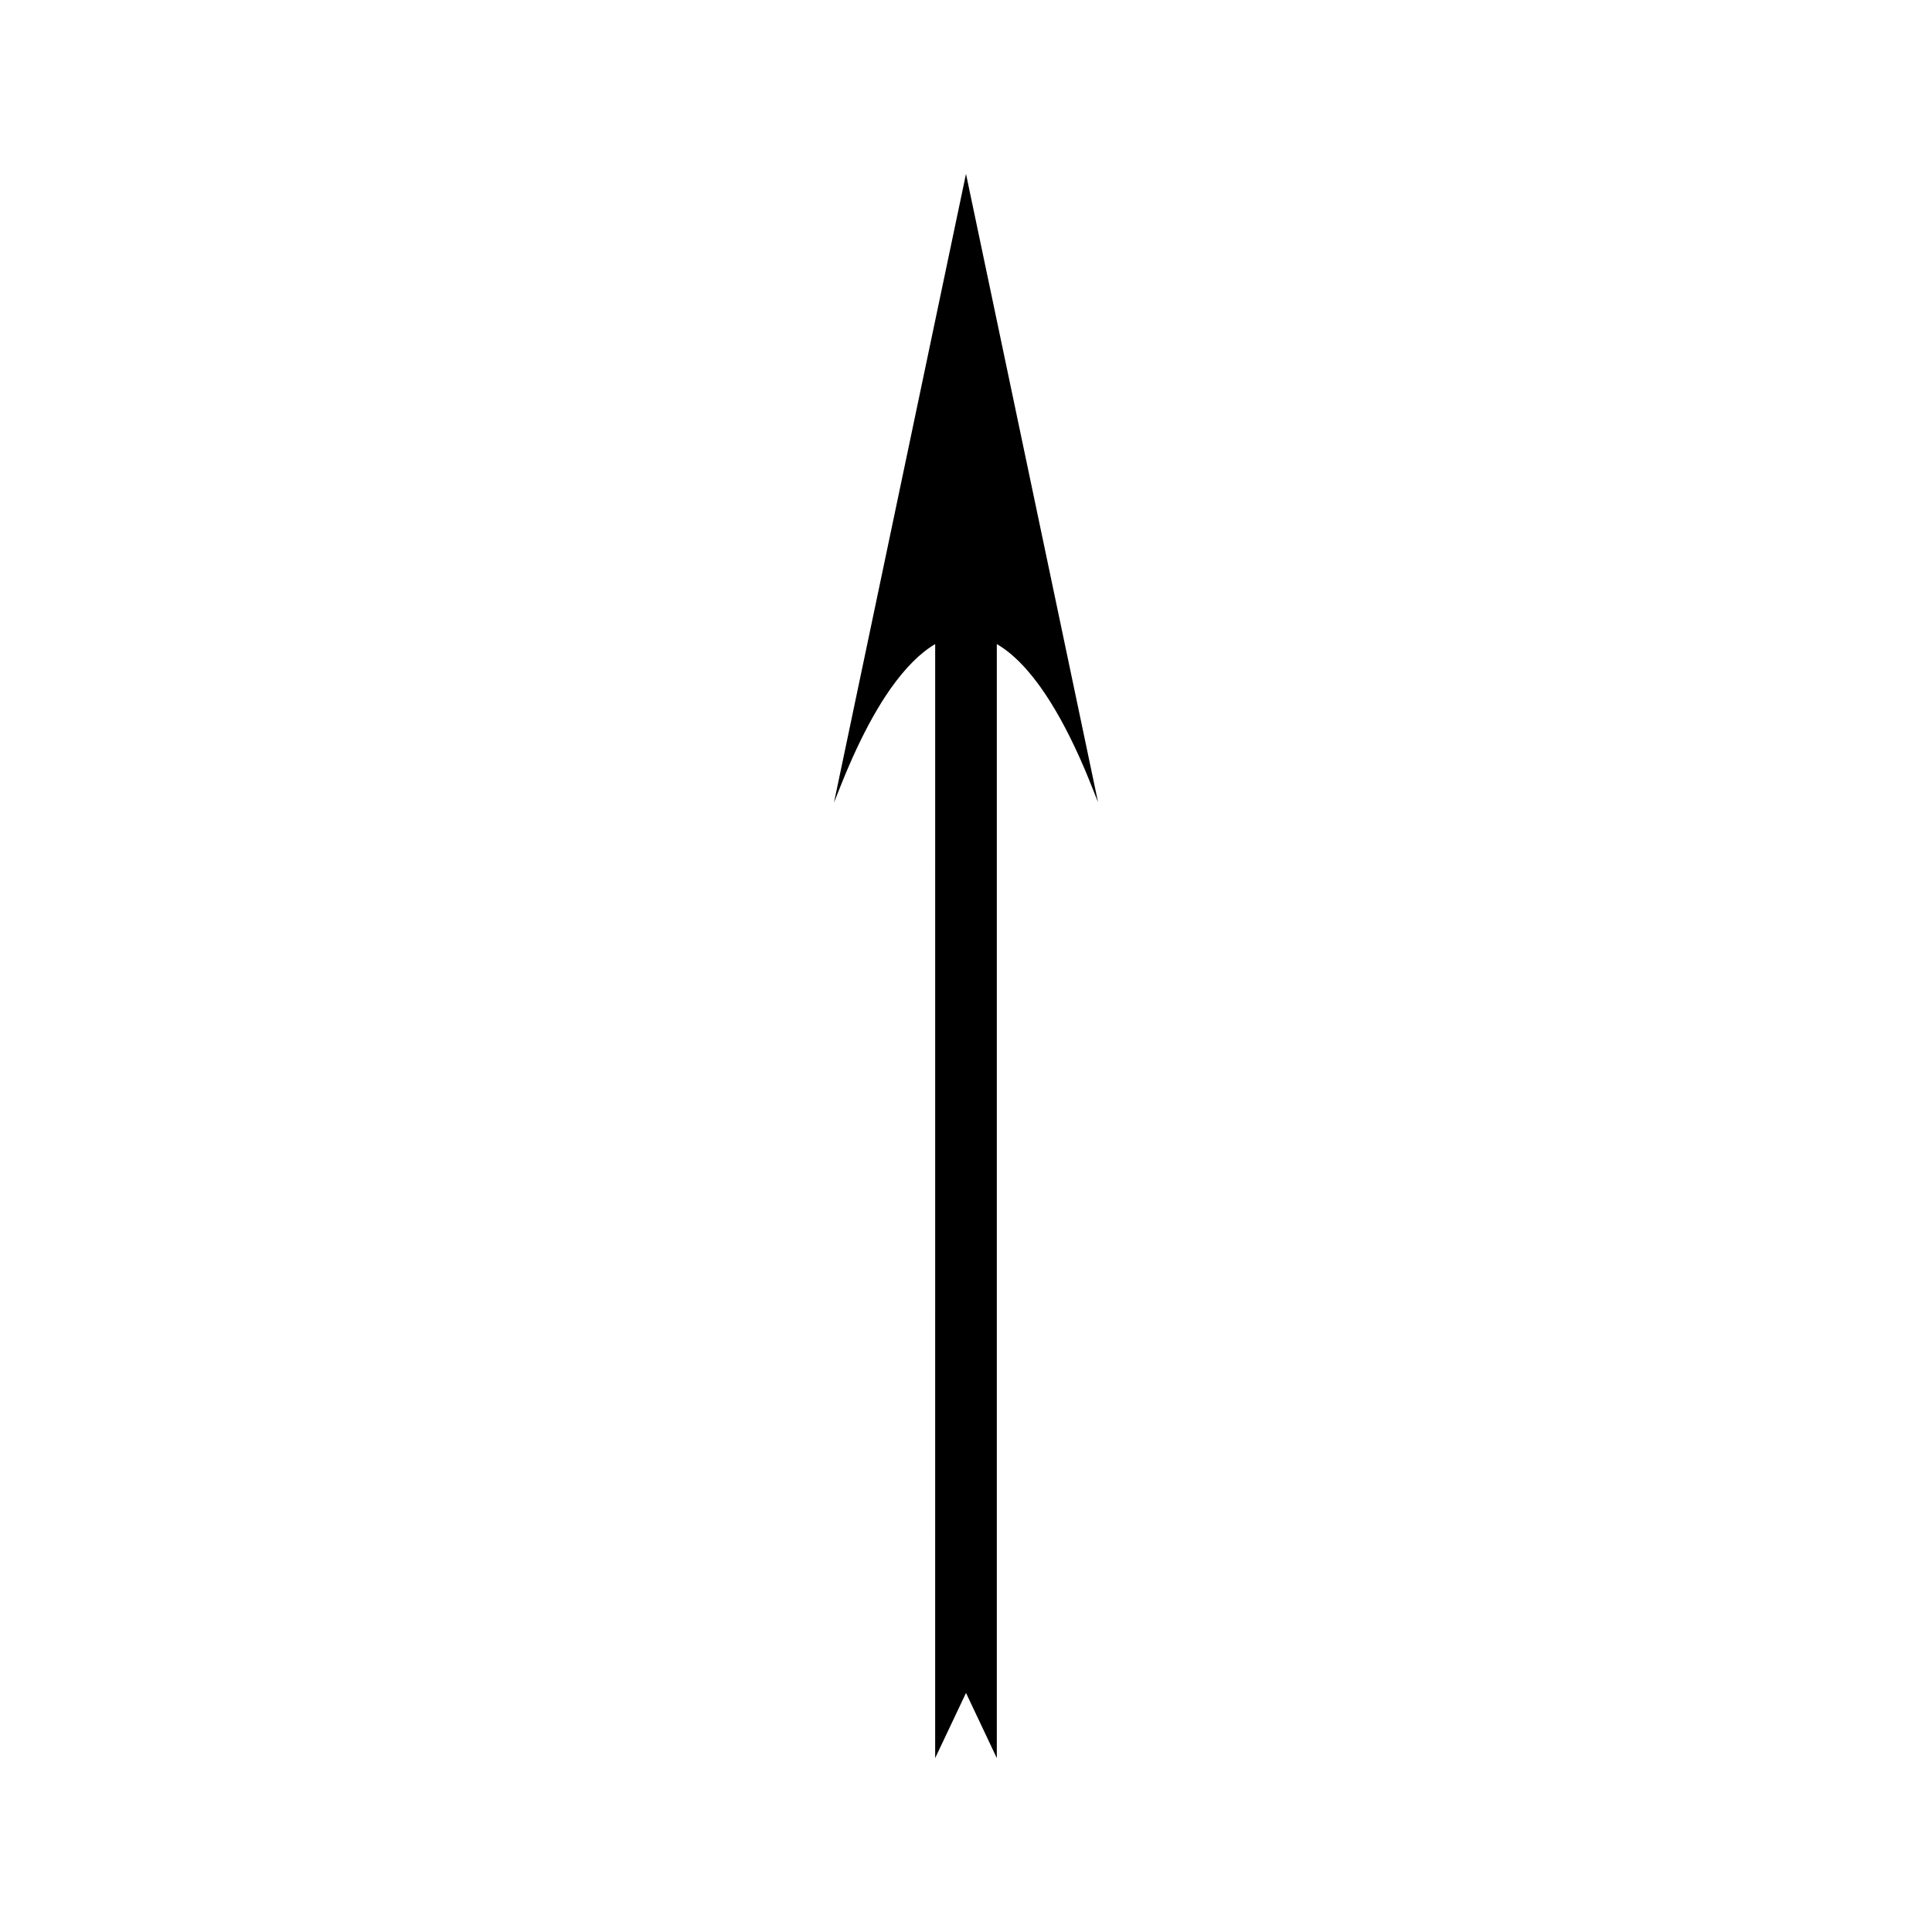 <?xml version="1.0" encoding="UTF-8"?>
<!-- The Best Svg Icon site in the world: iconSvg.co, Visit us! https://iconsvg.co -->
<svg fill="#000000" width="800px" height="800px" version="1.1" viewBox="144 144 512 512" xmlns="http://www.w3.org/2000/svg">
 <path d="m400 190.08-34.992 166.64 1.617-4.074c0.766-1.938 1.539-3.805 2.324-5.621 2.734-6.336 5.566-11.883 8.43-16.512l0.246-0.414c0.797-1.25 1.594-2.473 2.383-3.594 3.93-5.562 7.93-9.539 11.824-11.82l-0.004 295.23 8.172-17.273 8.164 17.273v-295.23c2.609 1.508 5.246 3.762 7.848 6.695 1.348 1.555 2.562 3.086 3.723 4.707 3.504 4.906 6.965 11.117 10.277 18.469 0.887 1.973 1.727 3.91 2.539 5.934l2.445 6.109z"/>
</svg>